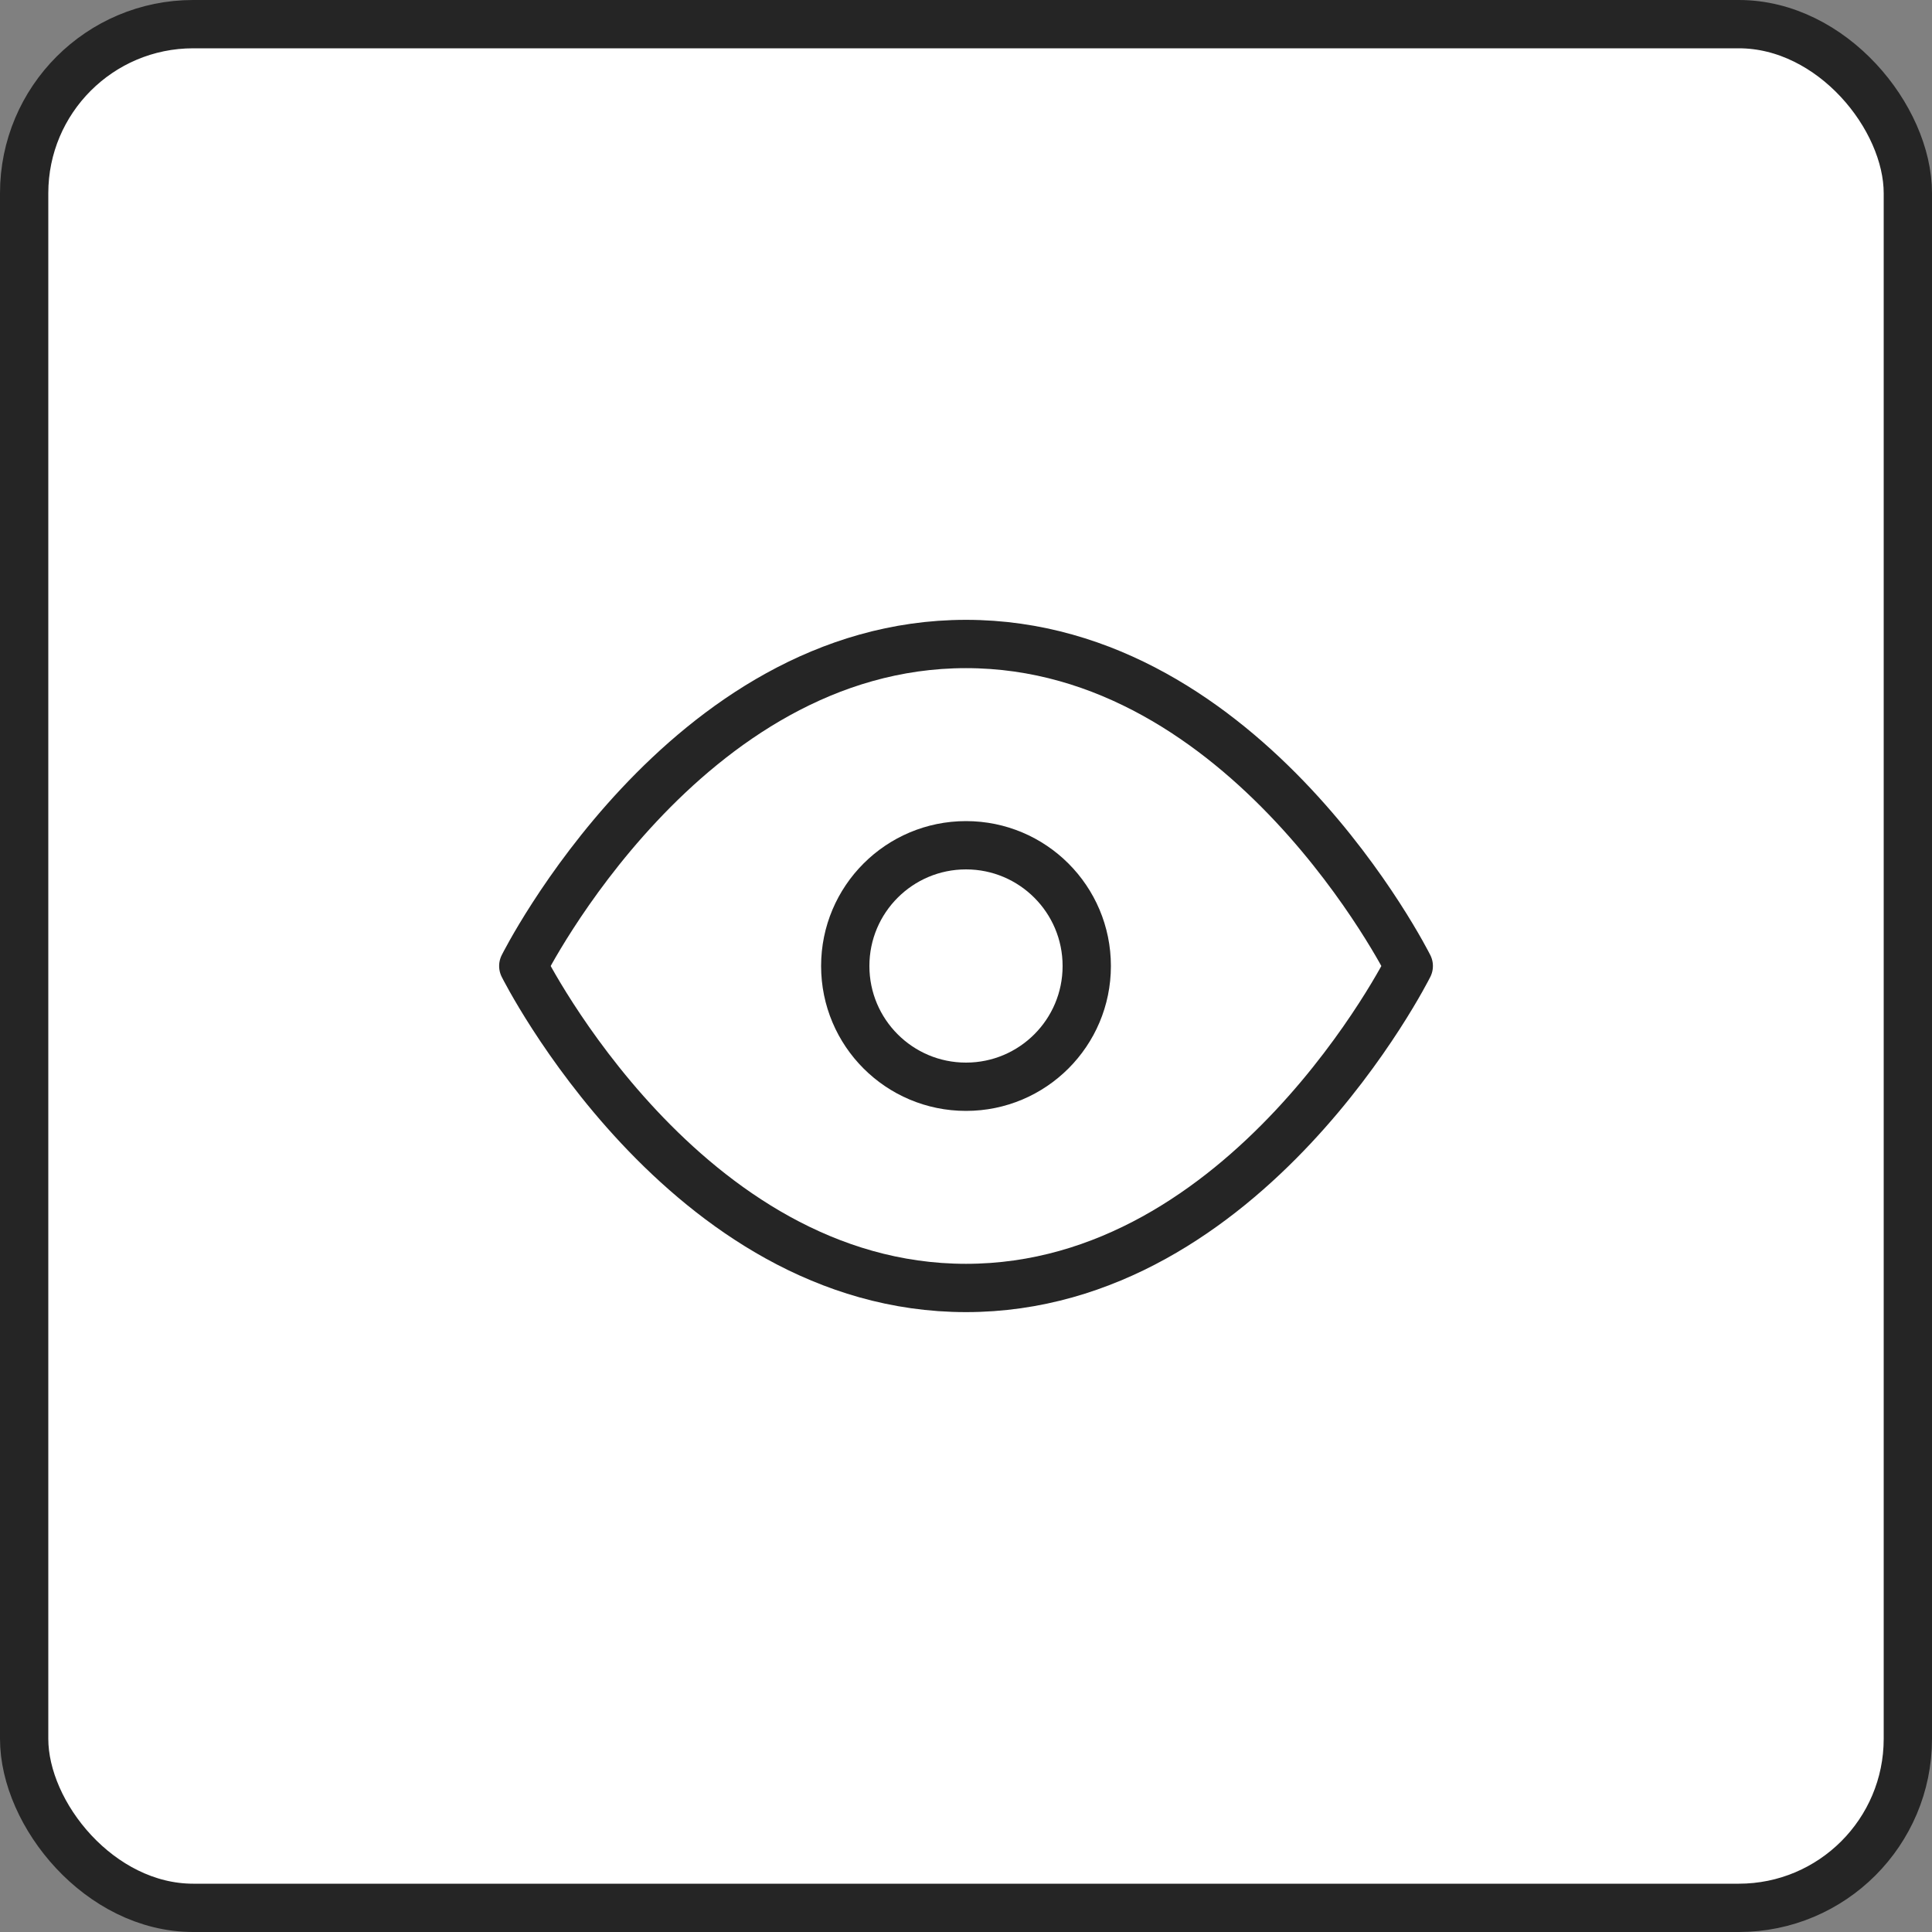 <svg width="40" height="40" viewBox="0 0 40 40" fill="none" xmlns="http://www.w3.org/2000/svg">
<rect x="0" y="0" width="40" height="40" fill="#808080" stroke="none"/>
<rect x="0.5" y="0.5" width="39" height="39" rx="3.5" stroke="#252525" fill="white"/>
<path d="M10.834 20C10.834 20 14.167 13.333 20 13.333C25.834 13.333 29.167 20 29.167 20C29.167 20 25.834 26.666 20 26.666C14.167 26.666 10.834 20 10.834 20Z" stroke="#252525" stroke-linecap="round" stroke-linejoin="round" fill="white"/>
<path d="M20 22.5C21.381 22.5 22.5 21.381 22.5 20C22.5 18.619 21.381 17.5 20 17.5C18.619 17.5 17.5 18.619 17.5 20C17.5 21.381 18.619 22.5 20 22.5Z" stroke="#252525" stroke-linecap="round" stroke-linejoin="round" fill="white"/>
</svg>
